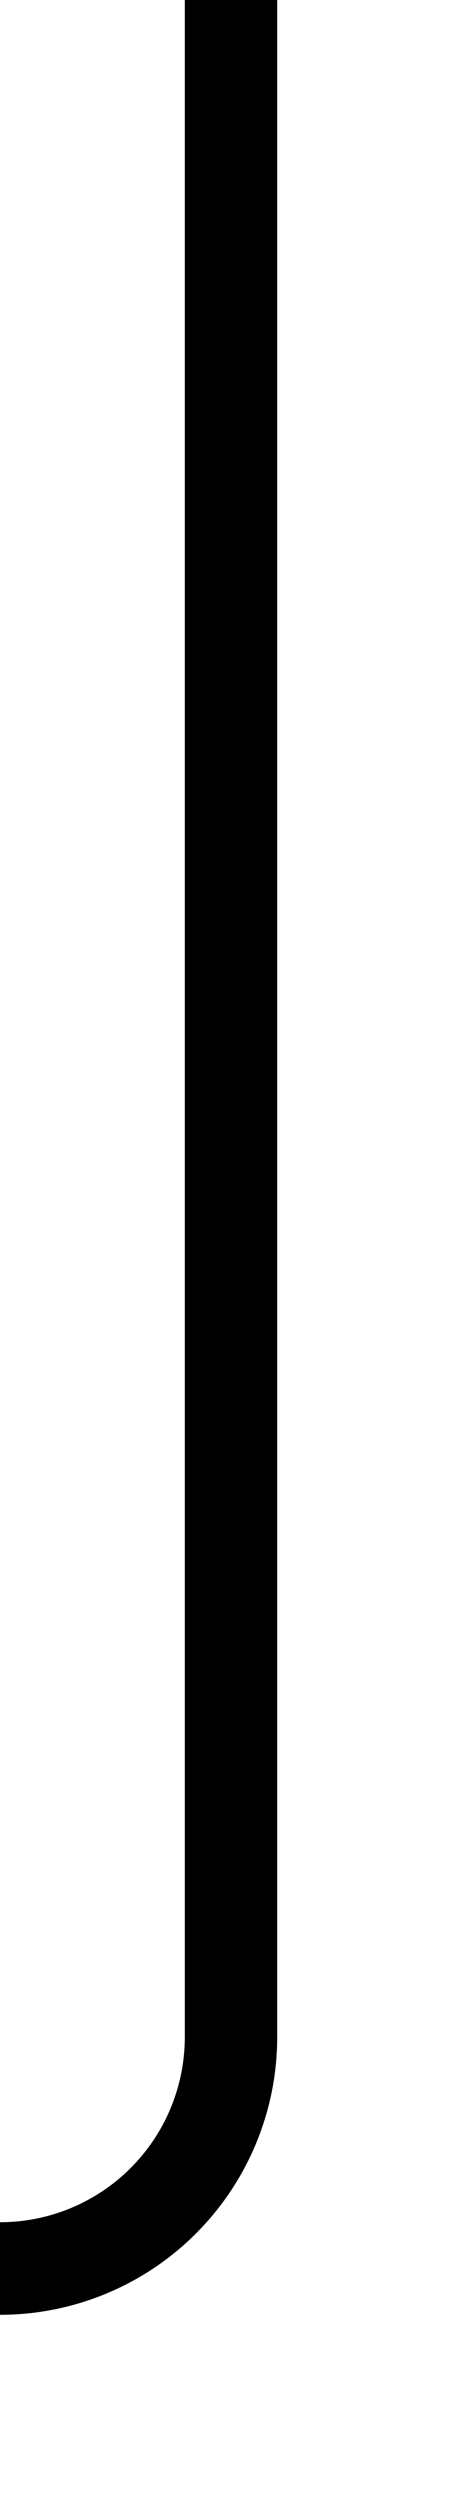 ﻿<?xml version="1.0" encoding="utf-8"?>
<svg version="1.1" xmlns:xlink="http://www.w3.org/1999/xlink" width="10px" height="54px" preserveAspectRatio="xMidYMin meet" viewBox="2708 1891  8 54" xmlns="http://www.w3.org/2000/svg">
  <path d="M 2712 1891  L 2712 1935  A 5 5 0 0 1 2707 1940 L 2470 1940  A 5 5 0 0 0 2465 1945 L 2465 1953  " stroke-width="2" stroke="#000000" fill="none" />
  <path d="M 2457.4 1952  L 2465 1959  L 2472.6 1952  L 2457.4 1952  Z " fill-rule="nonzero" fill="#000000" stroke="none" />
</svg>